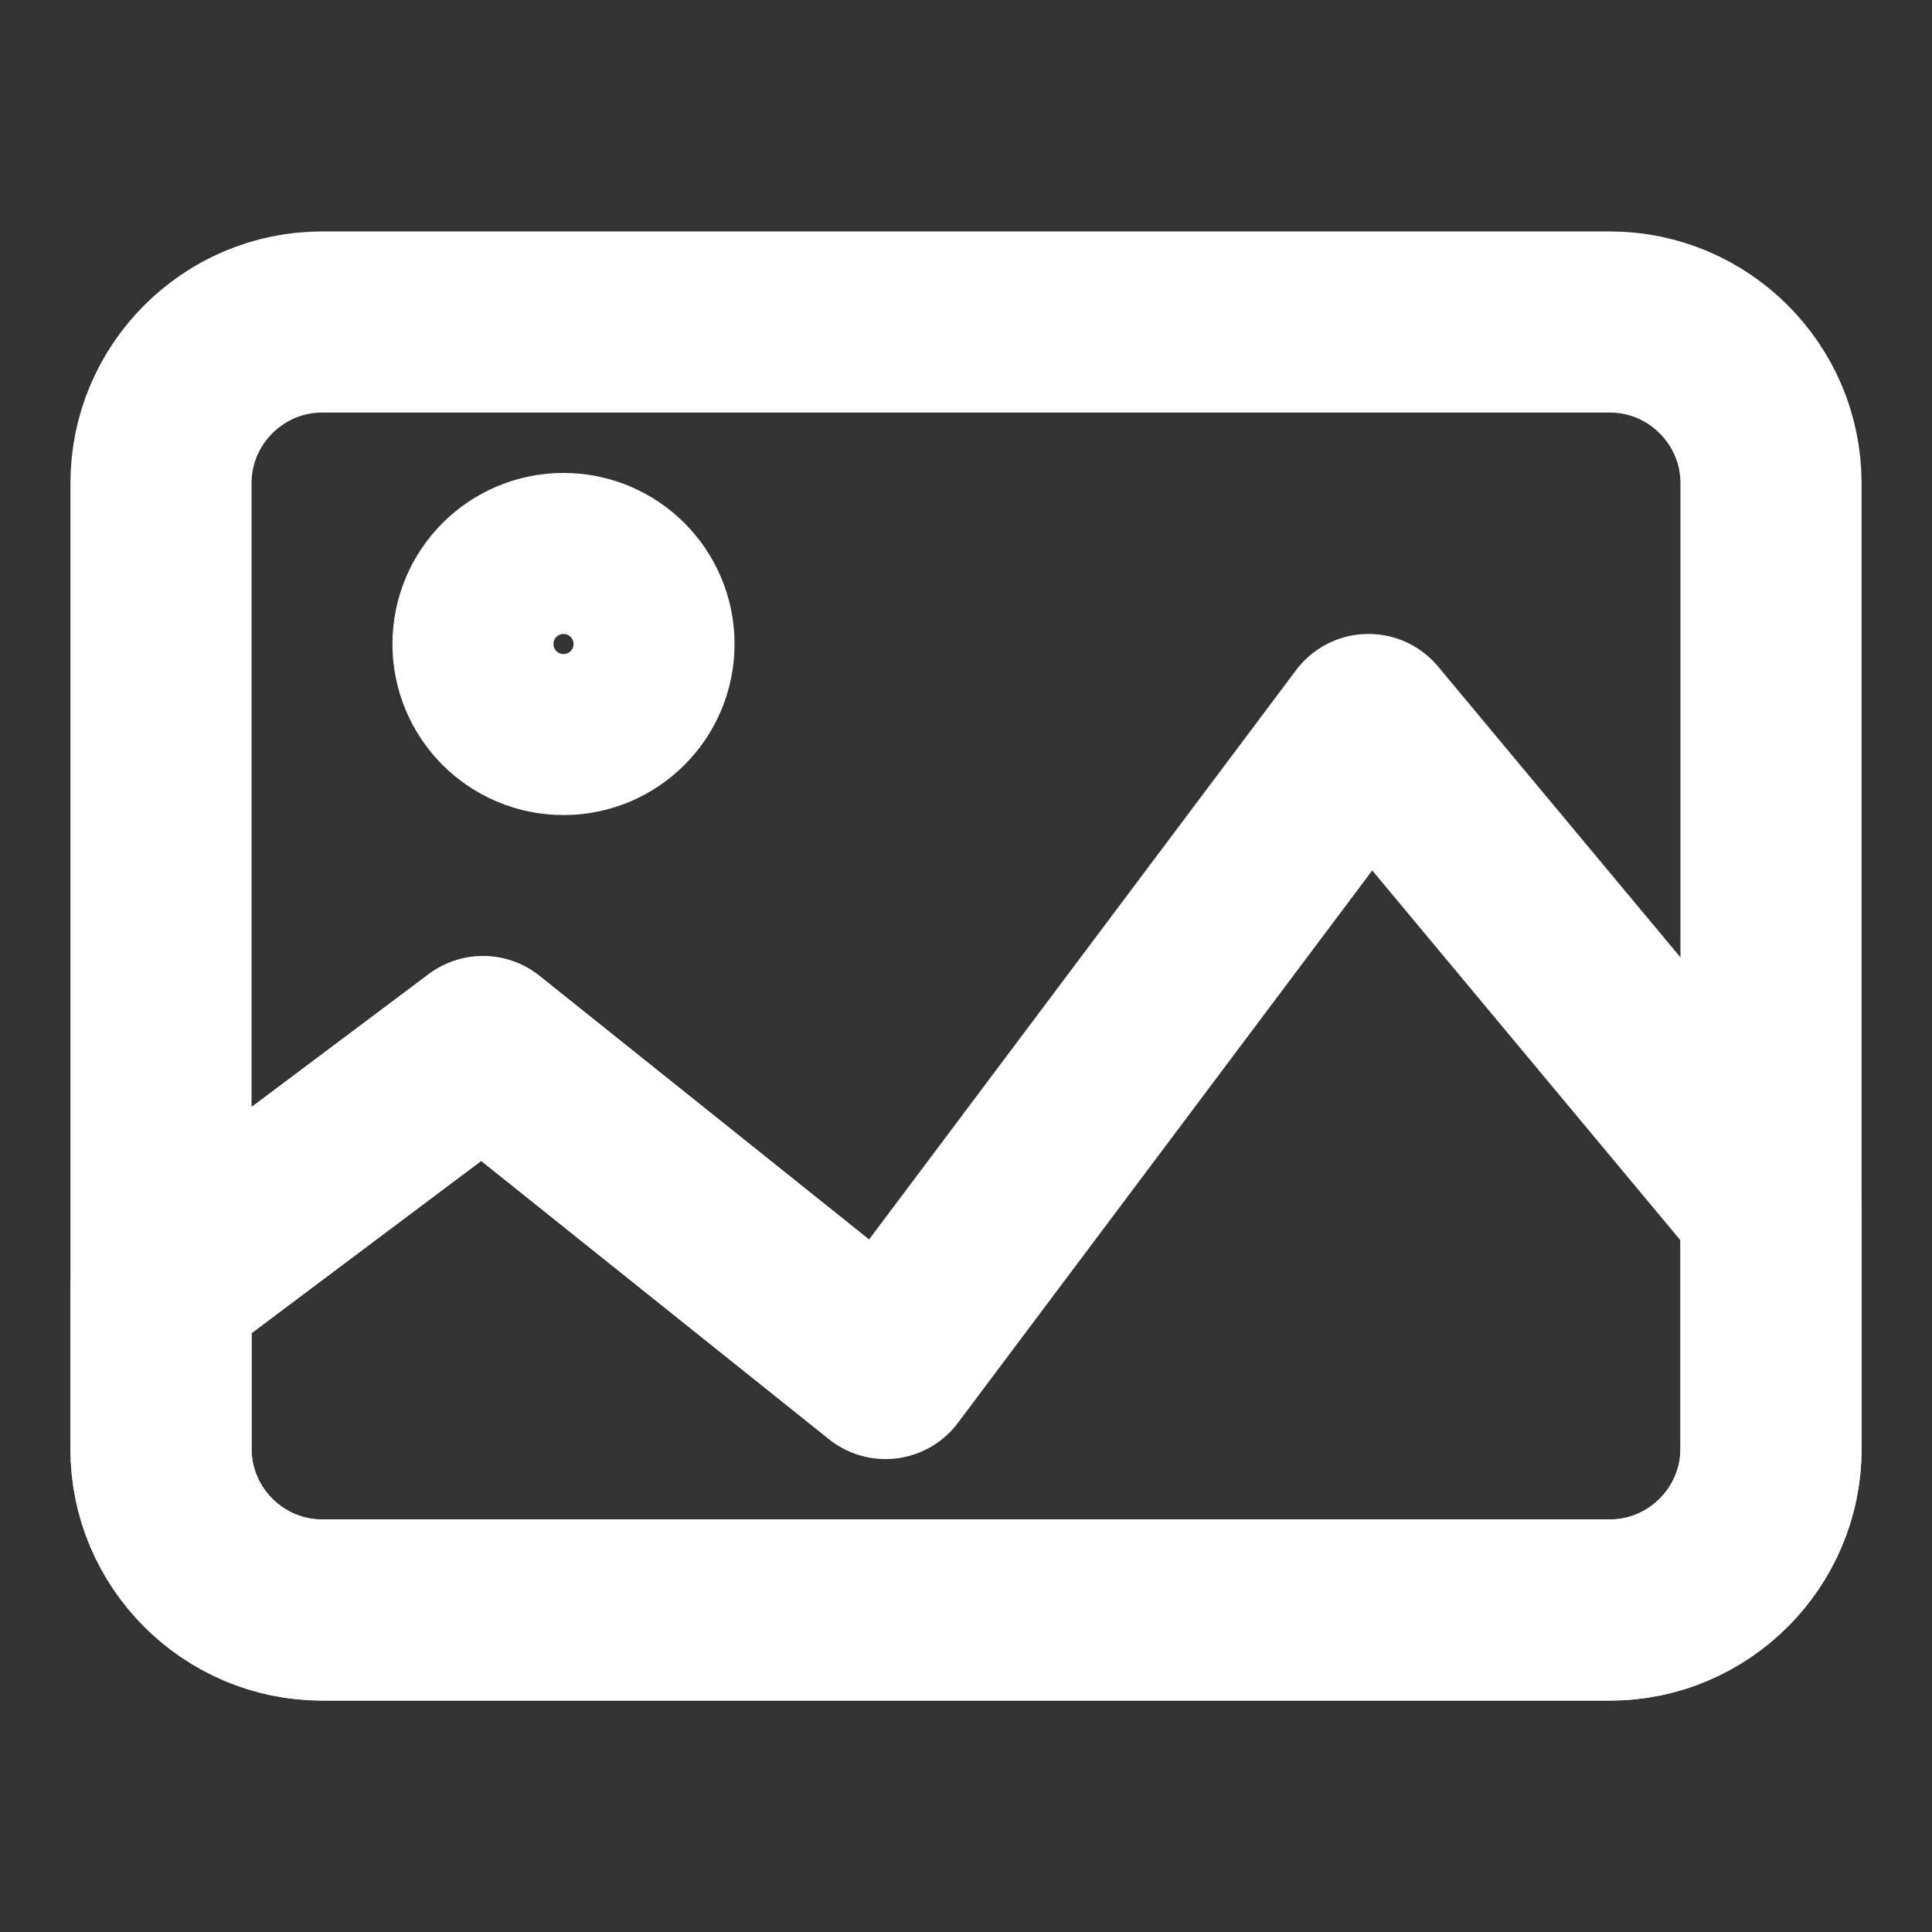<svg width="12" height="12" viewBox="0 0 12 12" fill="none" xmlns="http://www.w3.org/2000/svg">
<rect x="0" y="0" width="12" height="12" fill="#333333" stroke="none"/>
<path fill-rule="evenodd" clip-rule="evenodd" d="M10 10H2C1.45 10 1 9.55 1 9V3C1 2.45 1.45 2 2 2H10C10.55 2 11 2.45 11 3V9C11 9.55 10.55 10 10 10Z" stroke="white" stroke-width="1.125" stroke-miterlimit="10" stroke-linecap="round" stroke-linejoin="round"/>
<path d="M3.5 4.5C3.776 4.5 4 4.276 4 4C4 3.724 3.776 3.5 3.5 3.5C3.224 3.5 3 3.724 3 4C3 4.276 3.224 4.5 3.5 4.5Z" stroke="white" stroke-width="1.125" stroke-miterlimit="10" stroke-linecap="round" stroke-linejoin="round"/>
<path fill-rule="evenodd" clip-rule="evenodd" d="M11 7.5L8.5 4.5L5.5 8.5L3 6.5L1 8V9C1 9.55 1.45 10 2 10H10C10.55 10 11 9.55 11 9V7.5Z" stroke="white" stroke-width="1.125" stroke-miterlimit="10" stroke-linecap="round" stroke-linejoin="round"/>
</svg>
